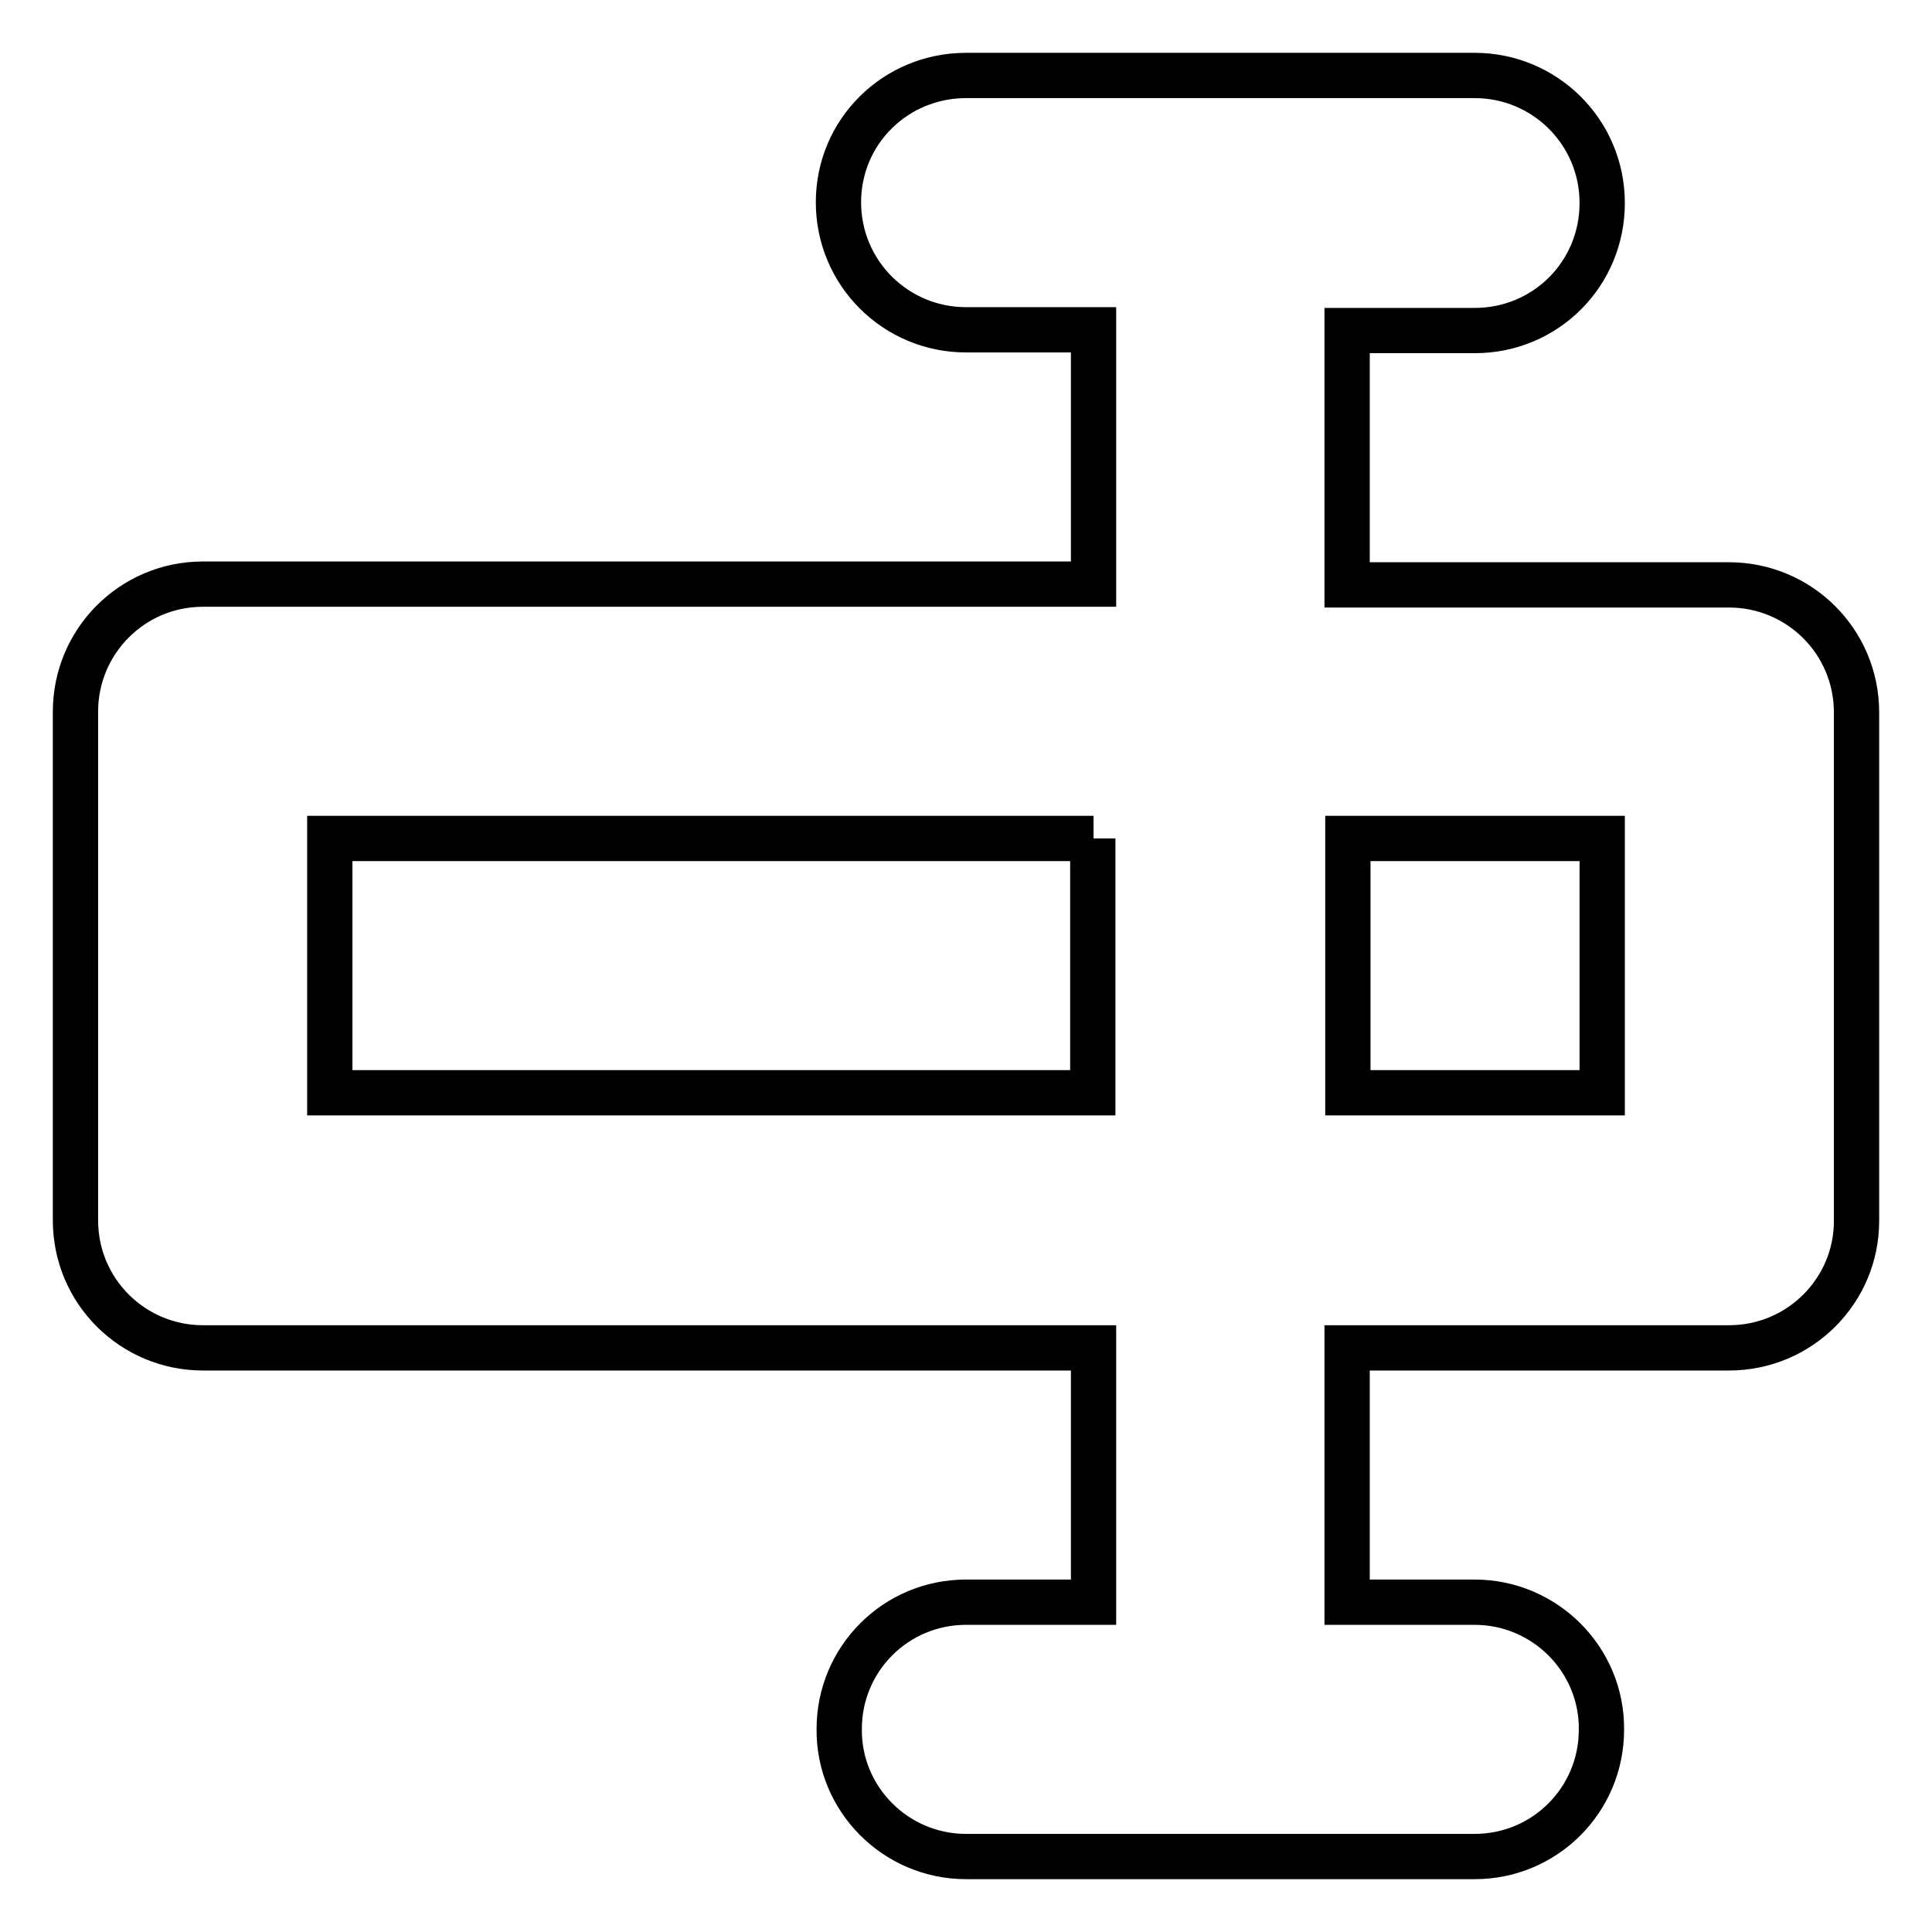 <?xml version="1.0" encoding="utf-8"?>
<!-- Svg Vector Icons : http://www.onlinewebfonts.com/icon -->
<!DOCTYPE svg PUBLIC "-//W3C//DTD SVG 1.1//EN" "http://www.w3.org/Graphics/SVG/1.1/DTD/svg11.dtd">
<svg version="1.1" xmlns="http://www.w3.org/2000/svg" xmlns:xlink="http://www.w3.org/1999/xlink" x="0px" y="0px" viewBox="0 0 256 256" enable-background="new 0 0 256 256" xml:space="preserve">
<g> <path stroke-width="6" fill-opacity="0" stroke="#000000"  d="M229.1,178.6h-50.6v33.7h16.9c9.3,0,16.9,7.6,16.8,16.9c0,9.3-7.5,16.8-16.8,16.8H128 c-9.3,0-16.9-7.6-16.8-16.9c0-9.3,7.5-16.8,16.8-16.8h16.9v-33.7h-118c-9.3,0-16.9-7.5-16.9-16.9l0,0V94.3 c0-9.3,7.5-16.9,16.9-16.9h118V43.7H128c-9.3,0-16.9-7.5-16.9-16.9S118.7,10,128,10l0,0h67.4c9.3,0,16.9,7.5,16.9,16.9 s-7.5,16.9-16.9,16.9h-16.9v33.7h50.6c9.3,0,16.9,7.5,16.9,16.9l0,0v67.4C246,171,238.5,178.6,229.1,178.6L229.1,178.6L229.1,178.6 z M144.9,111.1H43.7v33.7h101.1V111.1z M212.3,111.1h-33.7v33.7h33.7V111.1z"/></g>
</svg>